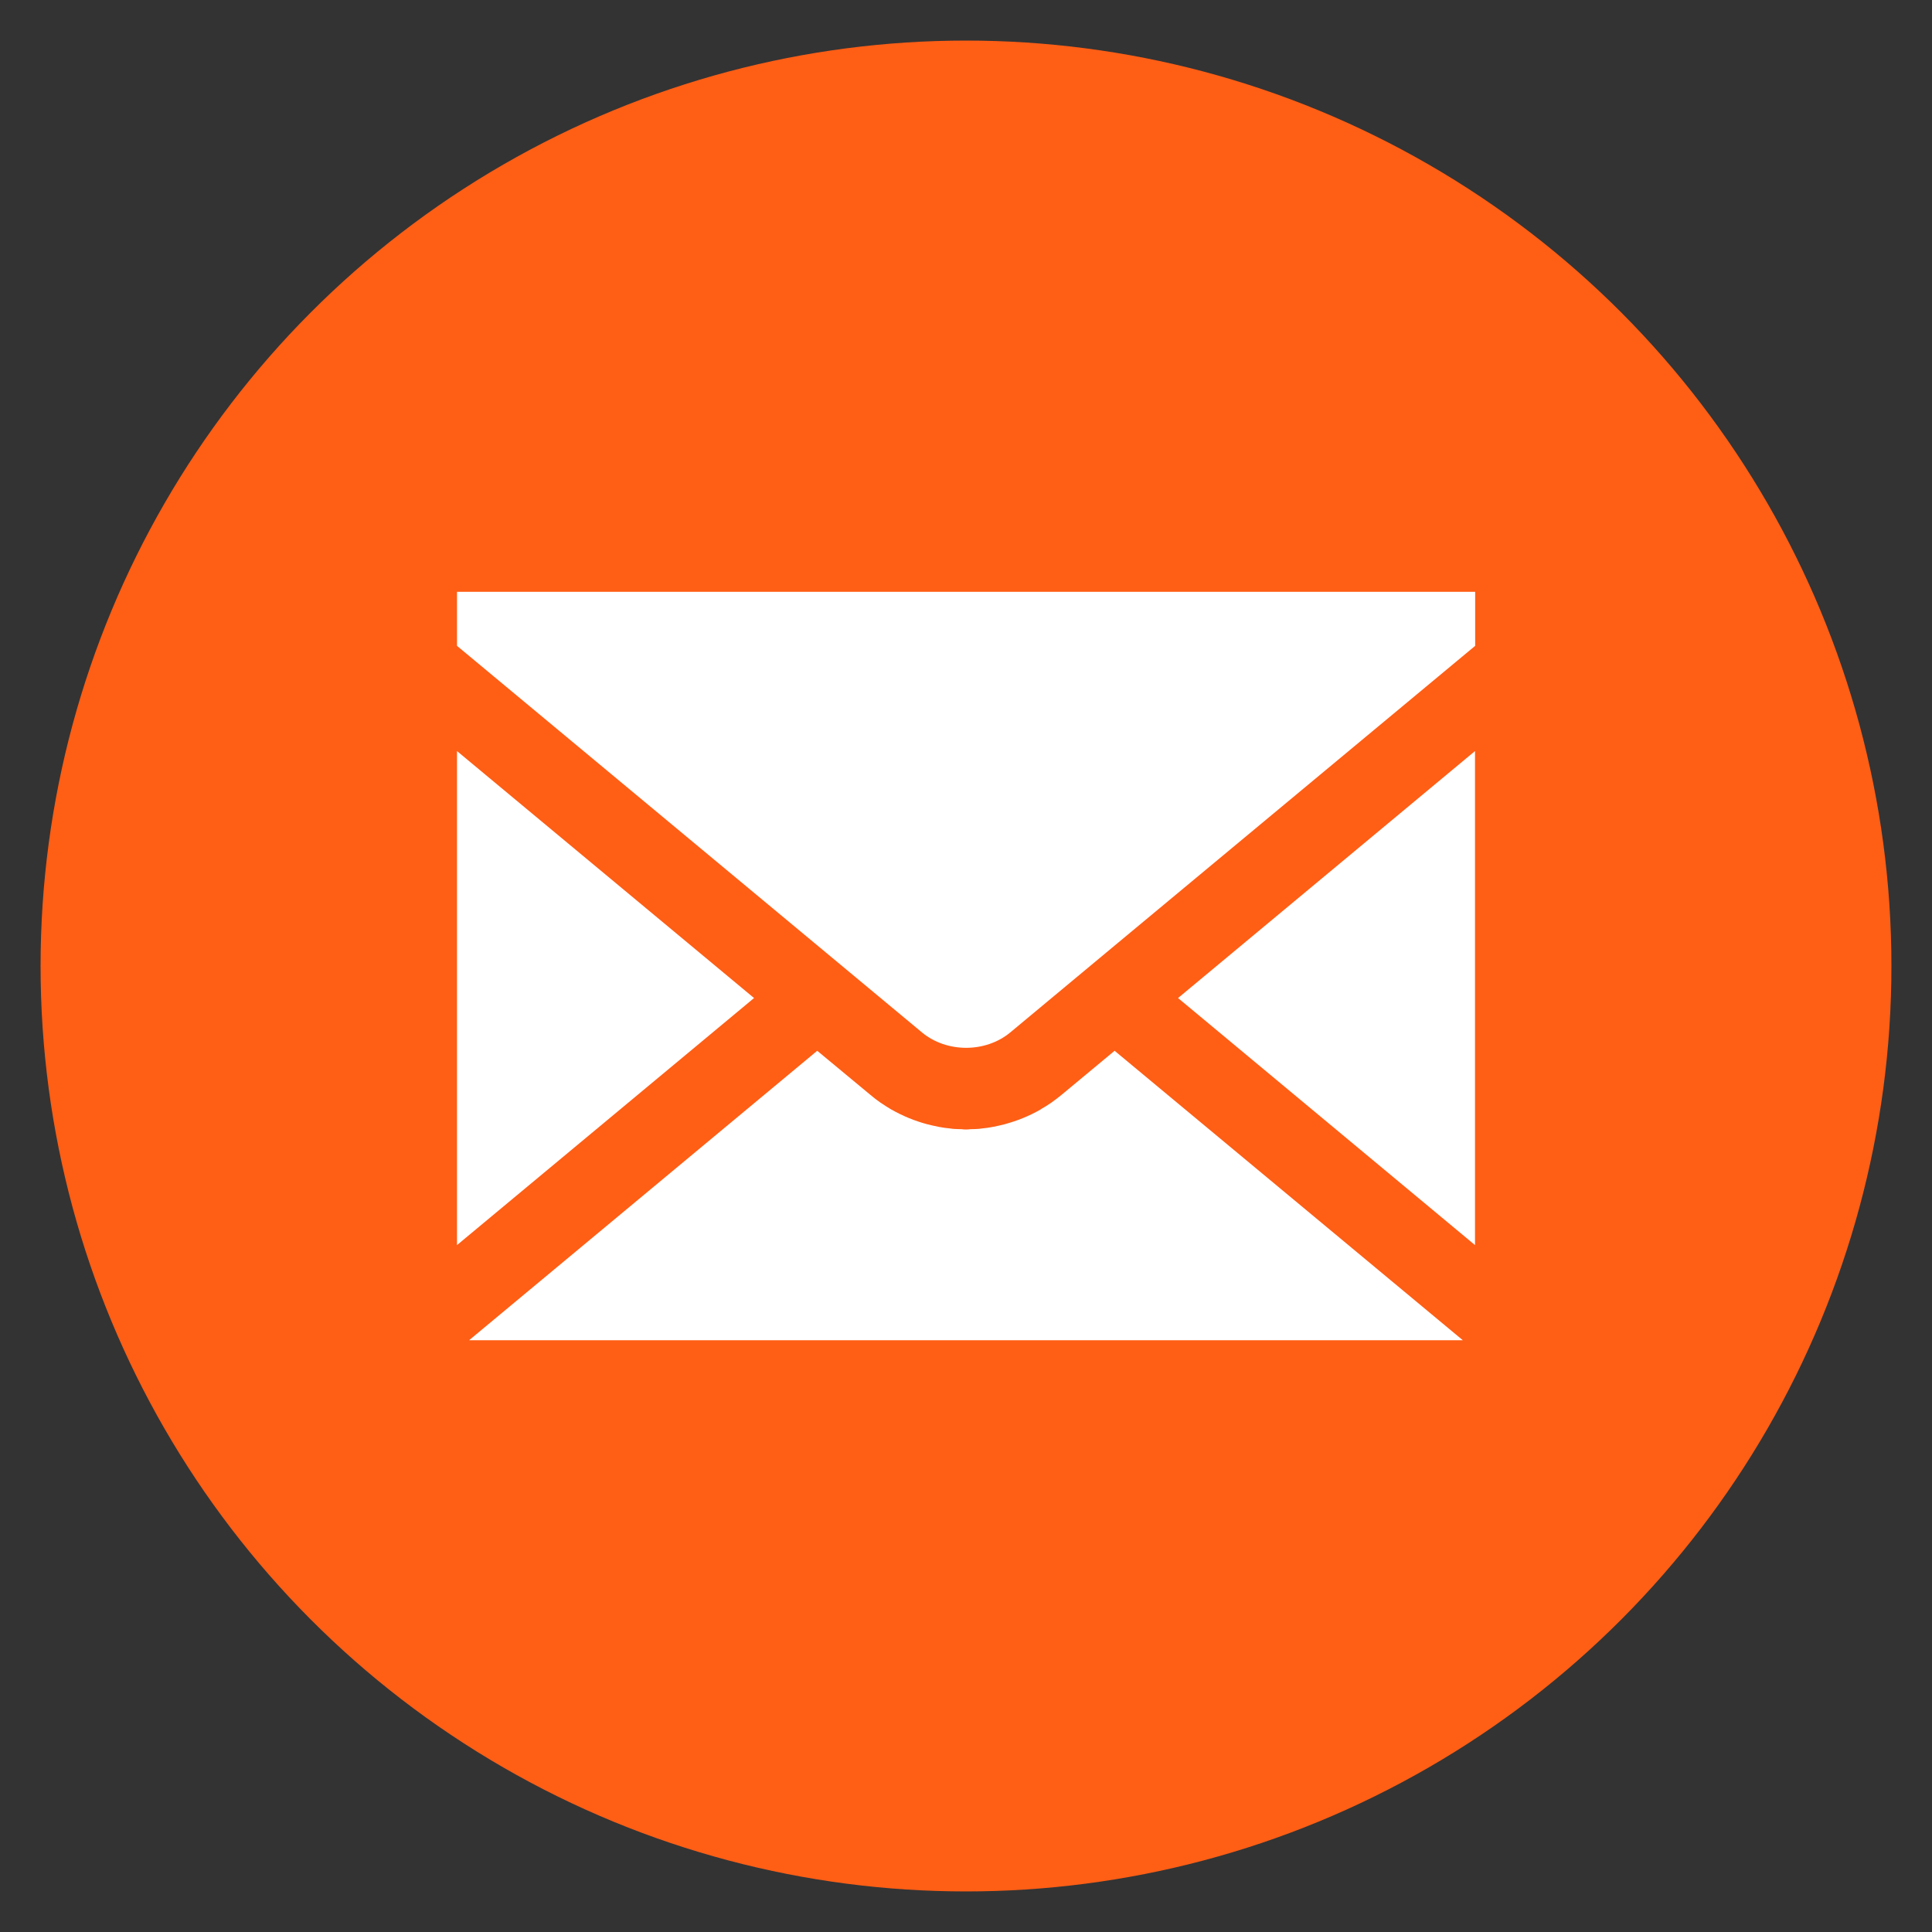 <?xml version="1.0" encoding="utf-8"?>
<!-- Generator: Adobe Illustrator 16.0.0, SVG Export Plug-In . SVG Version: 6.00 Build 0)  -->
<!DOCTYPE svg PUBLIC "-//W3C//DTD SVG 1.1//EN" "http://www.w3.org/Graphics/SVG/1.1/DTD/svg11.dtd">
<svg version="1.1" id="Layer_1" xmlns="http://www.w3.org/2000/svg" xmlns:xlink="http://www.w3.org/1999/xlink" x="0px" y="0px"
	 width="24px" height="24px" viewBox="0 0 24 24" enable-background="new 0 0 24 24" xml:space="preserve">
<rect x="0" y="0" width="24" height="24" fill="#333333" stroke="none"/>
<g>
	<circle fill-rule="evenodd" clip-rule="evenodd" fill="#FF5E15" cx="12" cy="12" r="11.496"/>
	<g>
		<polygon fill="#FFFFFF" points="18.323,15.467 18.323,9.33 14.634,12.398 		"/>
		<path fill="#FFFFFF" d="M13.19,13.598c-0.042,0.035-0.086,0.068-0.131,0.1c-0.039,0.027-0.08,0.053-0.121,0.076
			c-0.004,0.004-0.01,0.006-0.014,0.01c-0.141,0.08-0.287,0.139-0.439,0.18c-0.002,0.002-0.004,0.002-0.006,0.002
			c-0.045,0.012-0.09,0.021-0.135,0.031c-0.008,0-0.016,0.002-0.023,0.004c-0.039,0.008-0.077,0.012-0.115,0.016
			c-0.016,0.002-0.031,0.004-0.046,0.006c-0.034,0.002-0.069,0.004-0.103,0.004c-0.02,0.002-0.039,0.004-0.057,0.004
			c-0.02,0-0.039-0.002-0.058-0.004c-0.034,0-0.069-0.002-0.103-0.004c-0.016-0.002-0.03-0.004-0.045-0.006
			c-0.039-0.004-0.078-0.008-0.116-0.016c-0.007,0-0.015-0.002-0.021-0.004c-0.046-0.01-0.092-0.018-0.138-0.031l0,0
			c-0.154-0.041-0.303-0.102-0.444-0.182c-0.001,0-0.001,0-0.001,0c-0.046-0.027-0.091-0.057-0.135-0.086
			c-0.045-0.031-0.088-0.064-0.13-0.1l-0.657-0.545l-4.325,3.596h12.345l-4.326-3.596L13.19,13.598z"/>
		<path fill="#FFFFFF" d="M5.677,7.352v0.671l4.477,3.722l0,0l1.3,1.081c0.307,0.254,0.788,0.254,1.095,0l1.299-1.081l0,0
			l4.477-3.722V7.352H5.677z"/>
		<polygon fill="#FFFFFF" points="5.677,9.33 5.677,15.467 9.367,12.398 		"/>
	</g>
</g>
</svg>
